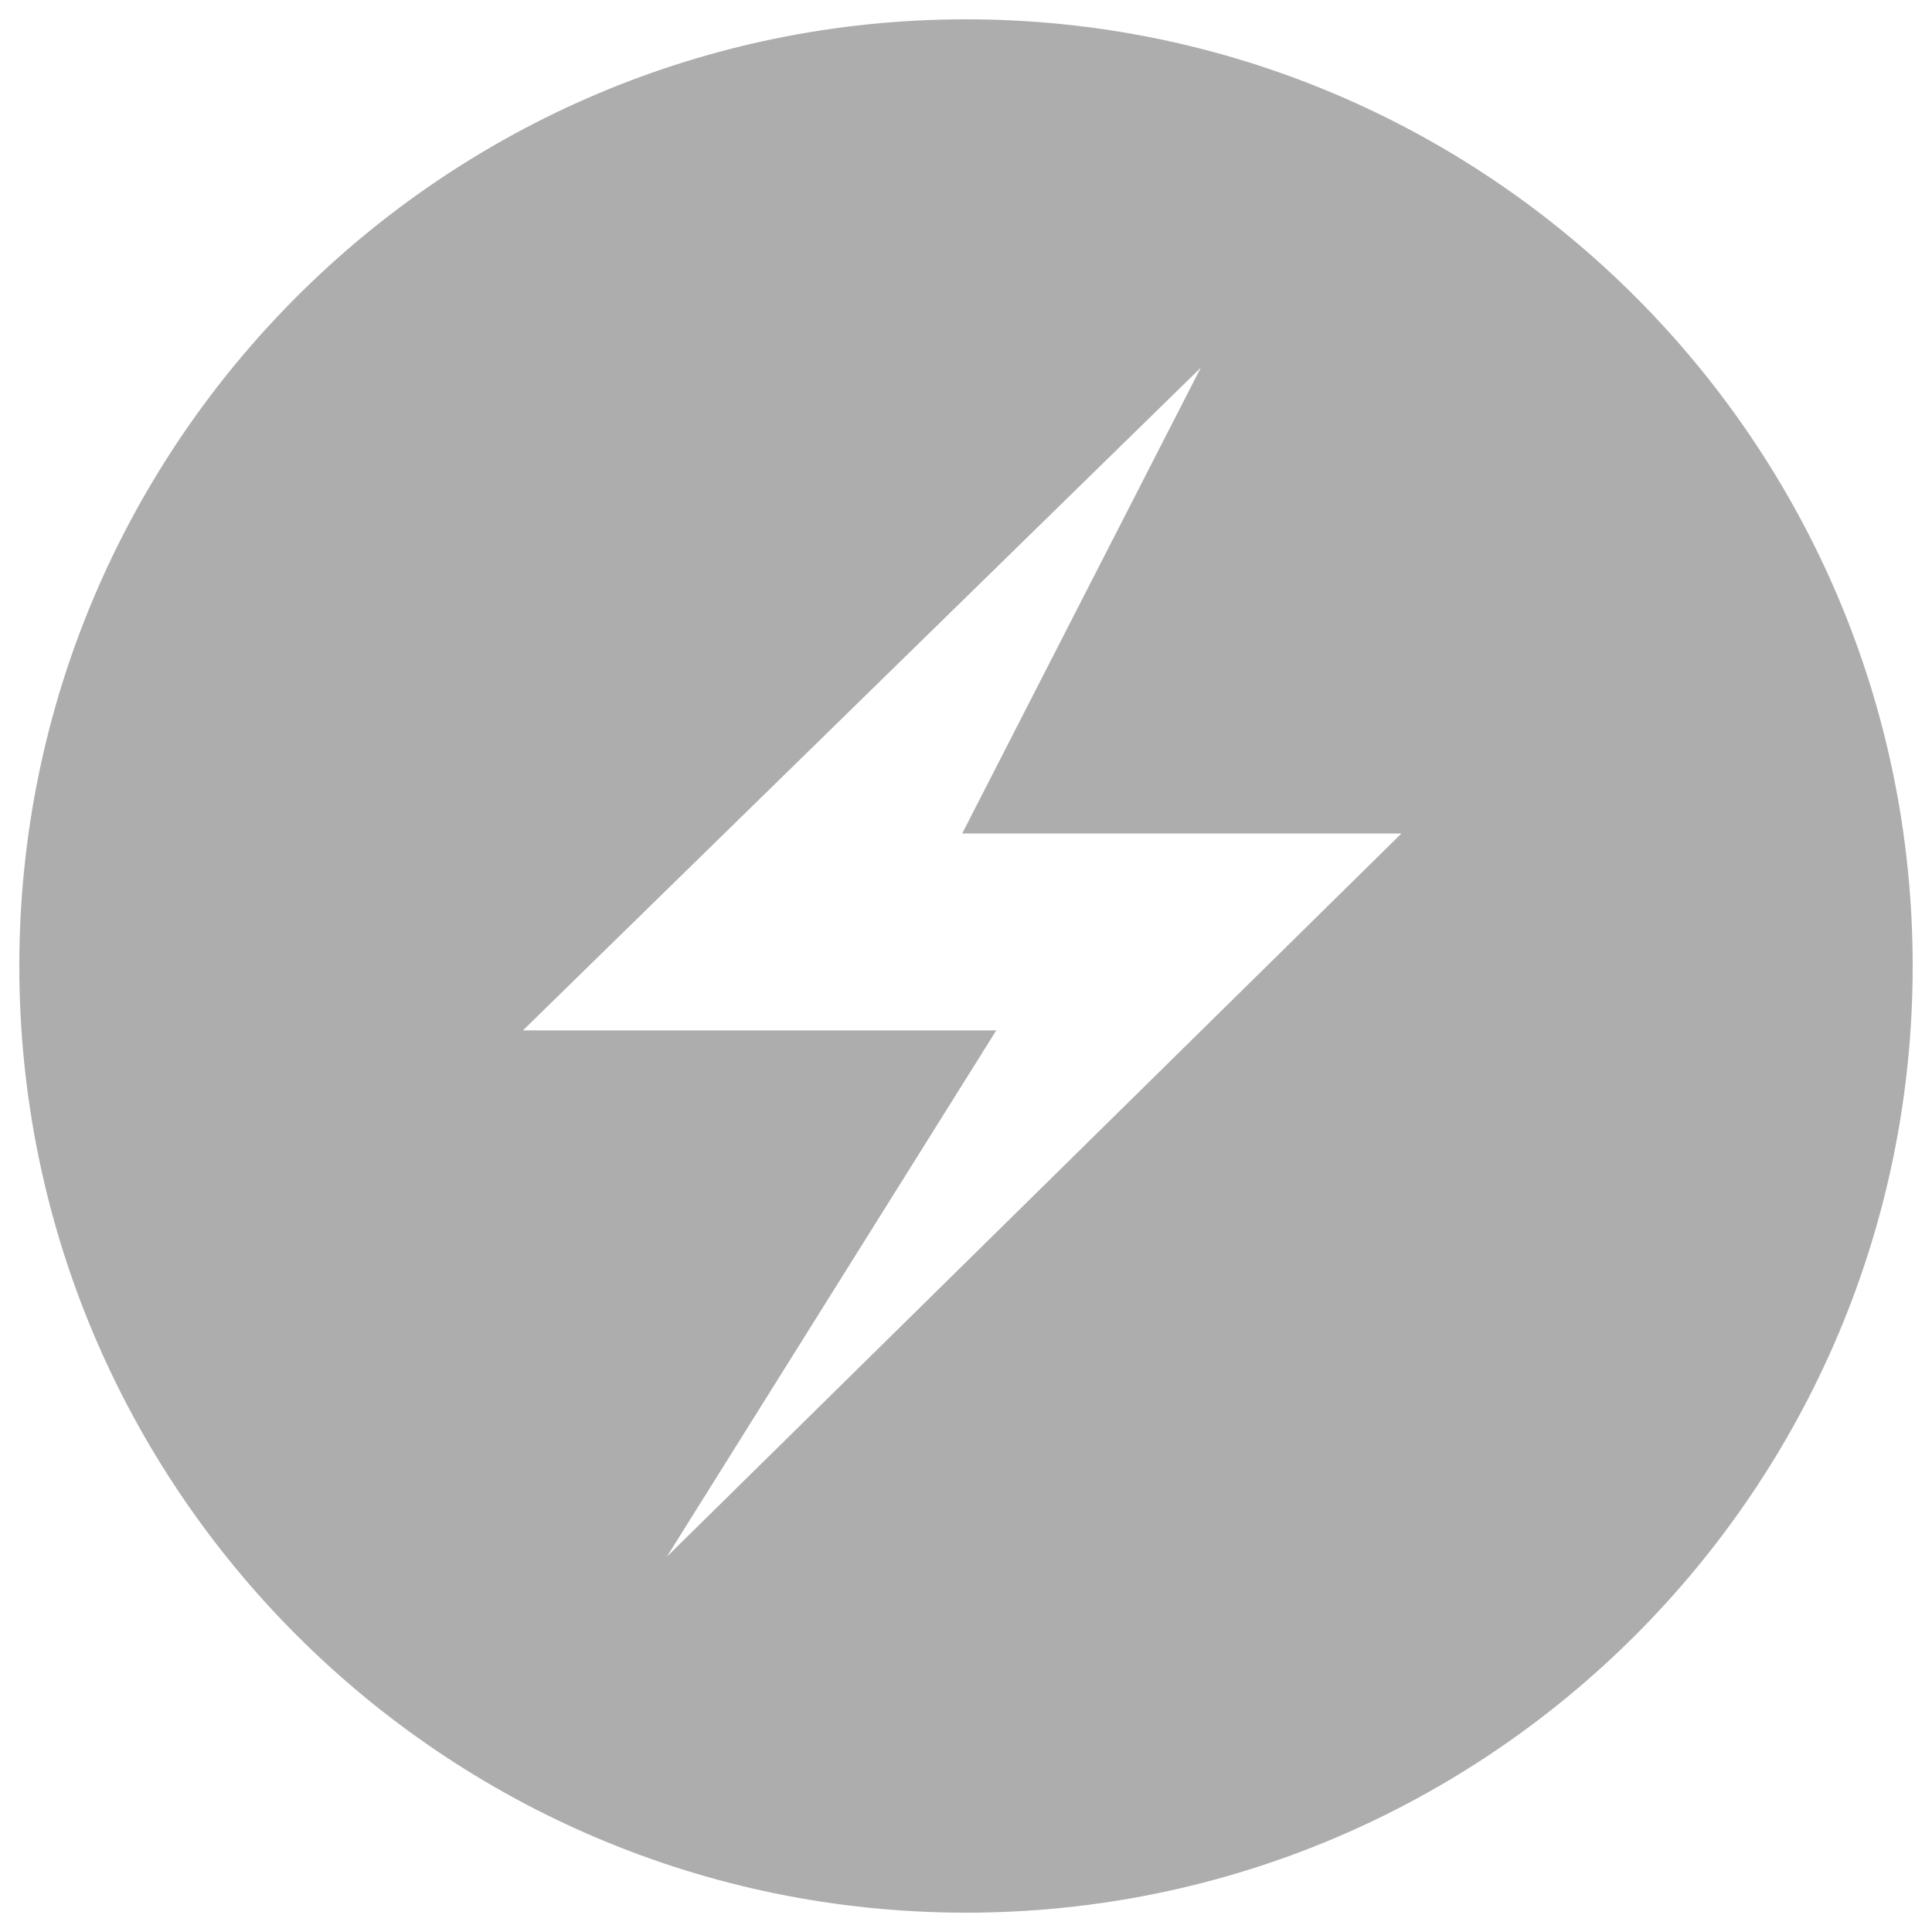 <svg width="50" height="50" viewBox="0 0 50 50" fill="none" xmlns="http://www.w3.org/2000/svg">
<path d="M25 0.5C11.476 0.5 0.5 11.476 0.5 25C0.5 38.524 11.476 49.5 25 49.5C38.524 49.5 49.5 38.524 49.5 25C49.5 11.476 38.524 0.5 25 0.5ZM17.258 40.288L25.784 26.666H13.534L31.076 9.516L24.902 21.57H36.27L17.258 40.288Z" fill="#ADADAD"/>
</svg>
